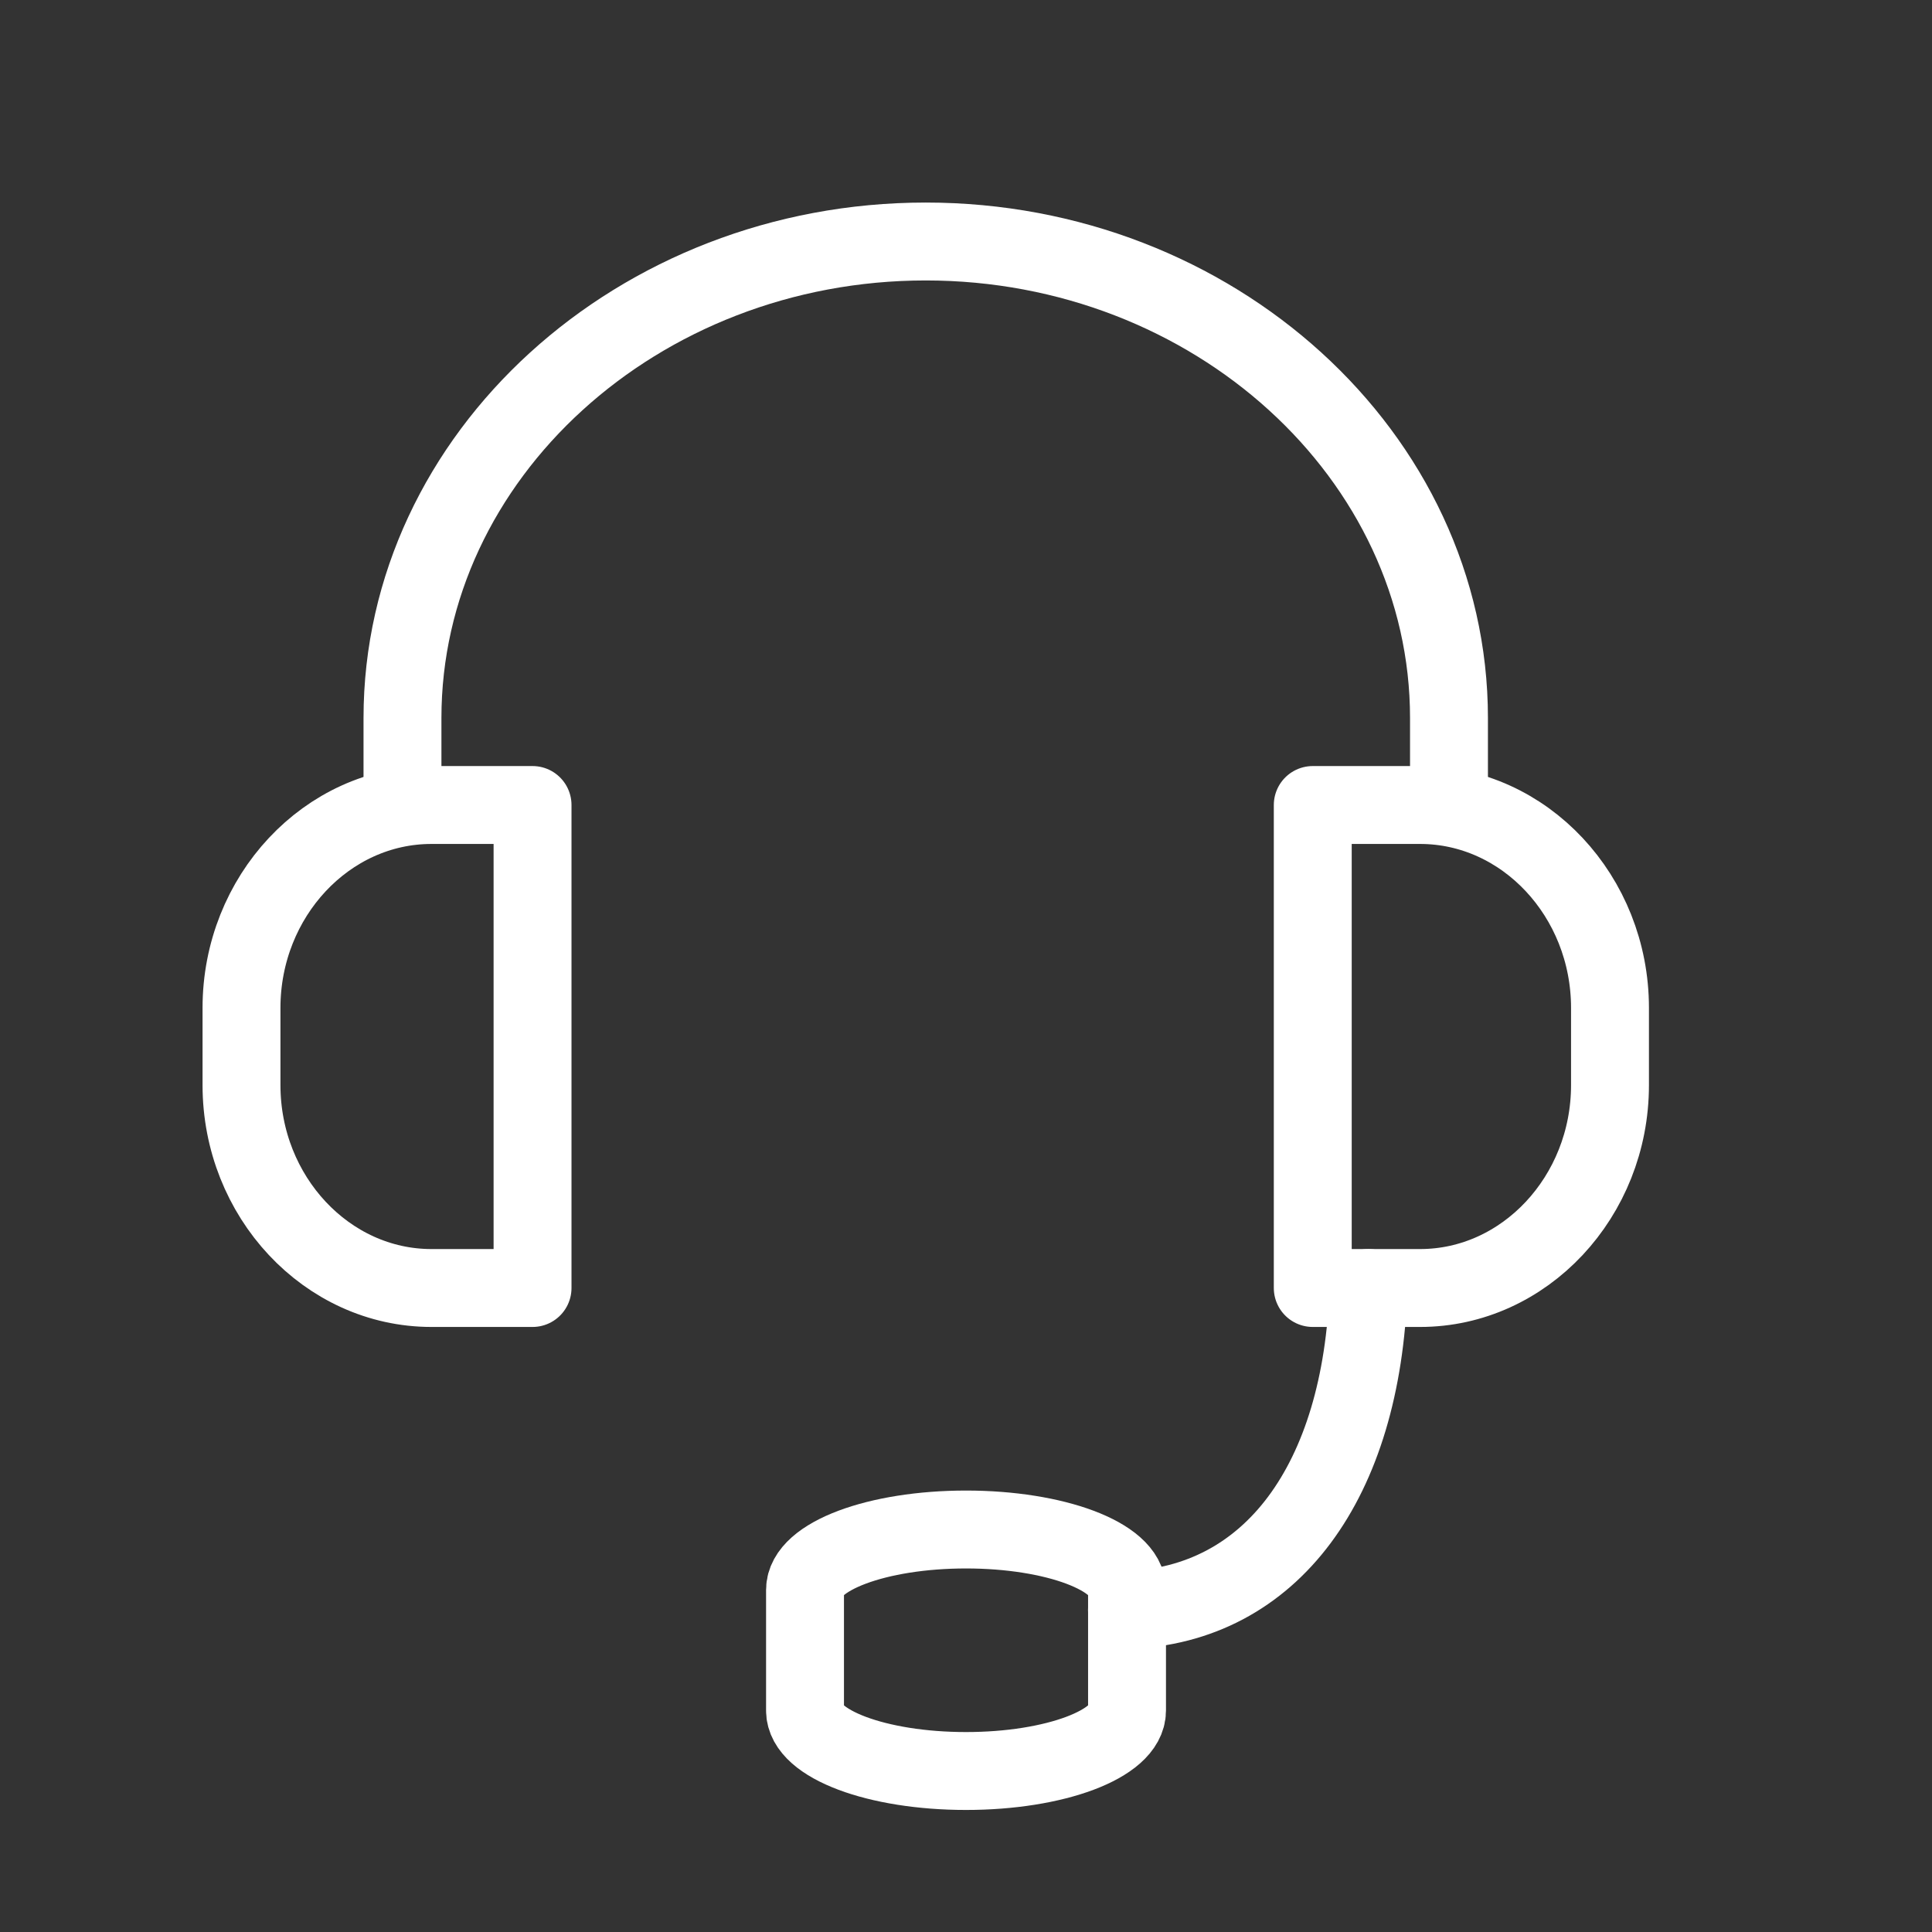 <?xml version="1.0" encoding="UTF-8"?> <svg xmlns="http://www.w3.org/2000/svg" width="124" height="124" viewBox="0 0 124 124" fill="none"><rect x="0" y="0" width="124" height="124" fill="#333333" stroke="none"/><path fill-rule="evenodd" clip-rule="evenodd" d="M27.688 51.667H34.18V82.667H27.688C20.985 82.667 15.5 76.807 15.5 69.644V64.69C15.5 57.528 20.984 51.667 27.688 51.667ZM84.256 51.667H91.145C97.848 51.667 103.333 57.528 103.333 64.69V69.644C103.333 76.806 97.848 82.667 91.145 82.667H84.256V51.667Z" stroke="white" stroke-width="5" stroke-miterlimit="22.926" stroke-linecap="round" stroke-linejoin="round"></path><path d="M25.832 51.667V46.082C25.832 29.262 40.945 15.5 59.415 15.5C77.886 15.5 92.999 29.262 92.999 46.082V51.667" stroke="white" stroke-width="5" stroke-miterlimit="22.926" stroke-linecap="round" stroke-linejoin="round"></path><path d="M72.335 102.042C72.335 99.902 67.708 98.167 62.001 98.167C56.294 98.167 51.668 99.902 51.668 102.042V109.791C51.668 111.931 56.294 113.667 62.001 113.667C67.708 113.667 72.335 111.931 72.335 109.791V102.042Z" stroke="white" stroke-width="5" stroke-miterlimit="22.926" stroke-linecap="round" stroke-linejoin="round"></path><path d="M72.332 103.333C81.593 103.03 87.417 95.095 87.832 82.667" stroke="white" stroke-width="5" stroke-miterlimit="22.926" stroke-linecap="round" stroke-linejoin="round"></path></svg> 